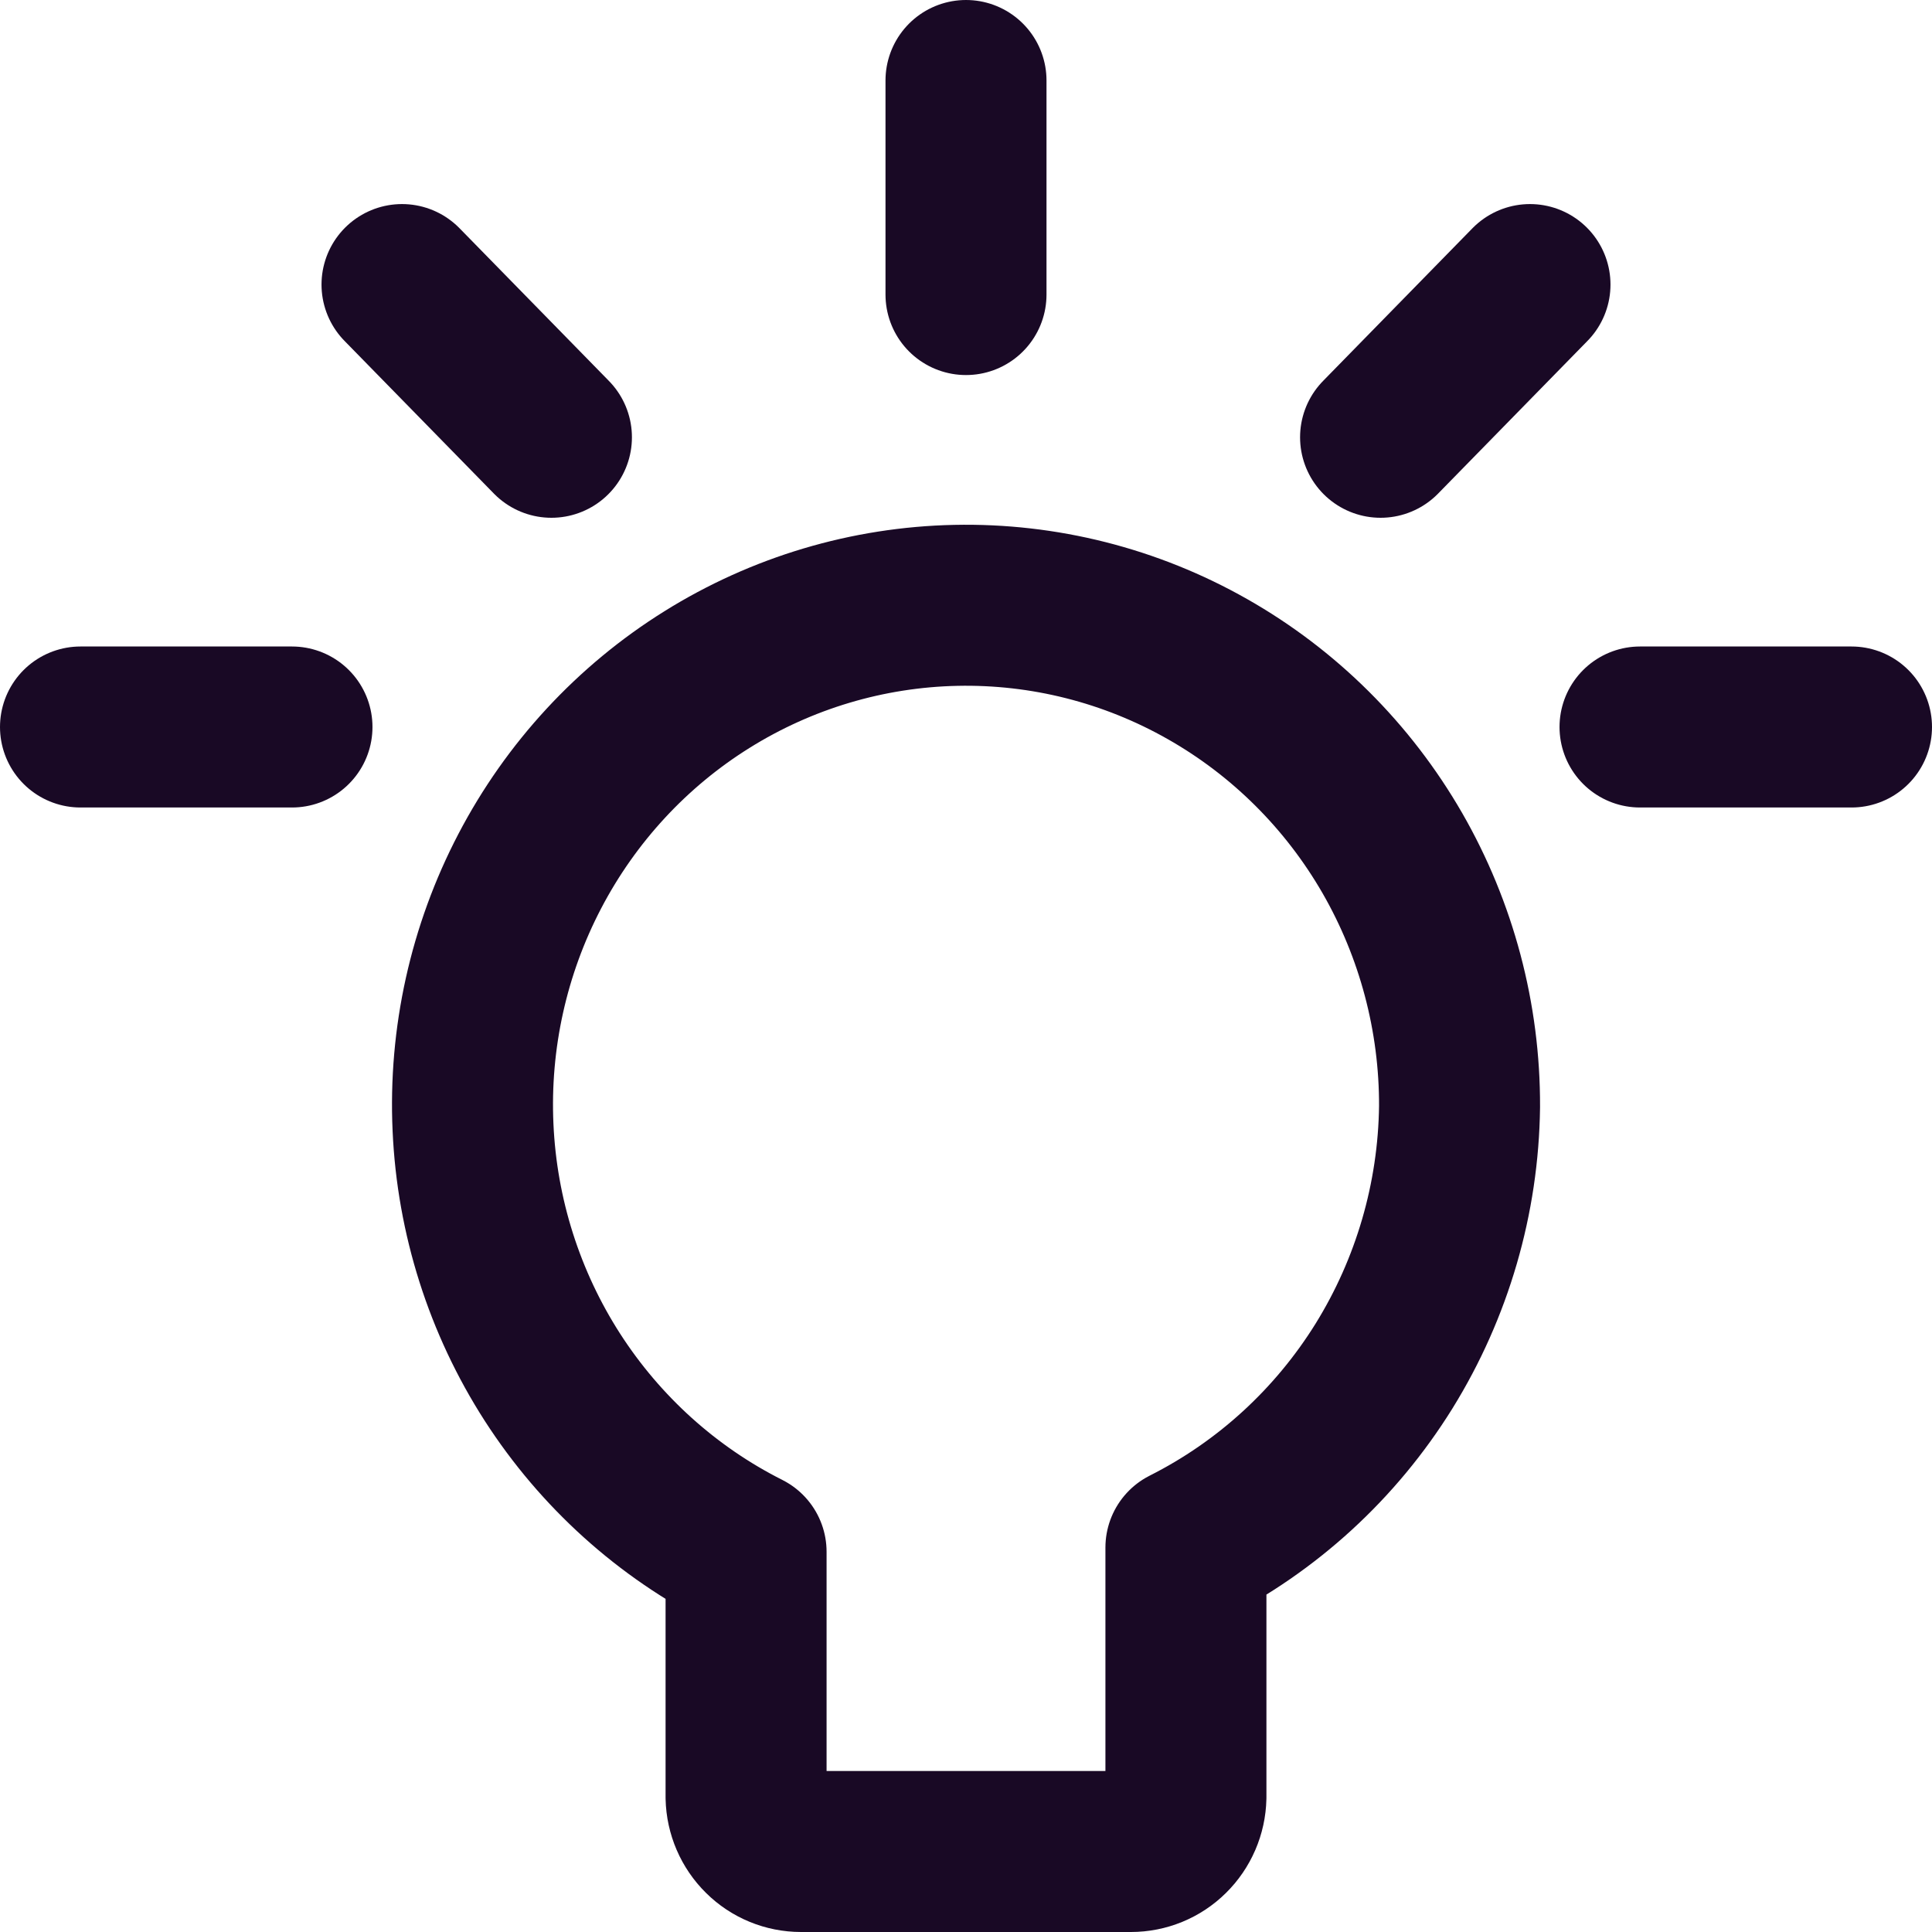 <svg width="24" height="24" viewBox="0 0 24 24" fill="none" xmlns="http://www.w3.org/2000/svg">
<g clip-path="url(#clip0_9360_7191)">
<path d="M12 1V3.659M19.006 3.535L17.15 5.432M23 9.031H20.373M4.994 3.535L6.85 5.432M1 9.031H3.627M18.131 13.746C18.135 12.64 17.846 11.553 17.296 10.597C16.745 9.641 15.952 8.852 14.998 8.311C14.045 7.77 12.966 7.497 11.873 7.52C10.78 7.543 9.713 7.861 8.782 8.442C7.852 9.022 7.092 9.844 6.581 10.822C6.07 11.8 5.826 12.899 5.876 14.004C5.925 15.109 6.266 16.181 6.862 17.108C7.459 18.035 8.289 18.784 9.268 19.277V22.326C9.272 22.507 9.346 22.678 9.474 22.804C9.601 22.93 9.772 23 9.951 23H14.049C14.227 23 14.399 22.93 14.526 22.804C14.654 22.678 14.728 22.507 14.732 22.326V19.224C15.742 18.715 16.593 17.935 17.193 16.969C17.792 16.002 18.117 14.887 18.131 13.746Z" stroke="#190925" stroke-width="2" stroke-linecap="round" stroke-linejoin="round"/>
</g>
<defs>
<clipPath id="clip0_9360_7191">
<rect width="24" height="24" fill="white"/>
</clipPath>
</defs>
</svg>
